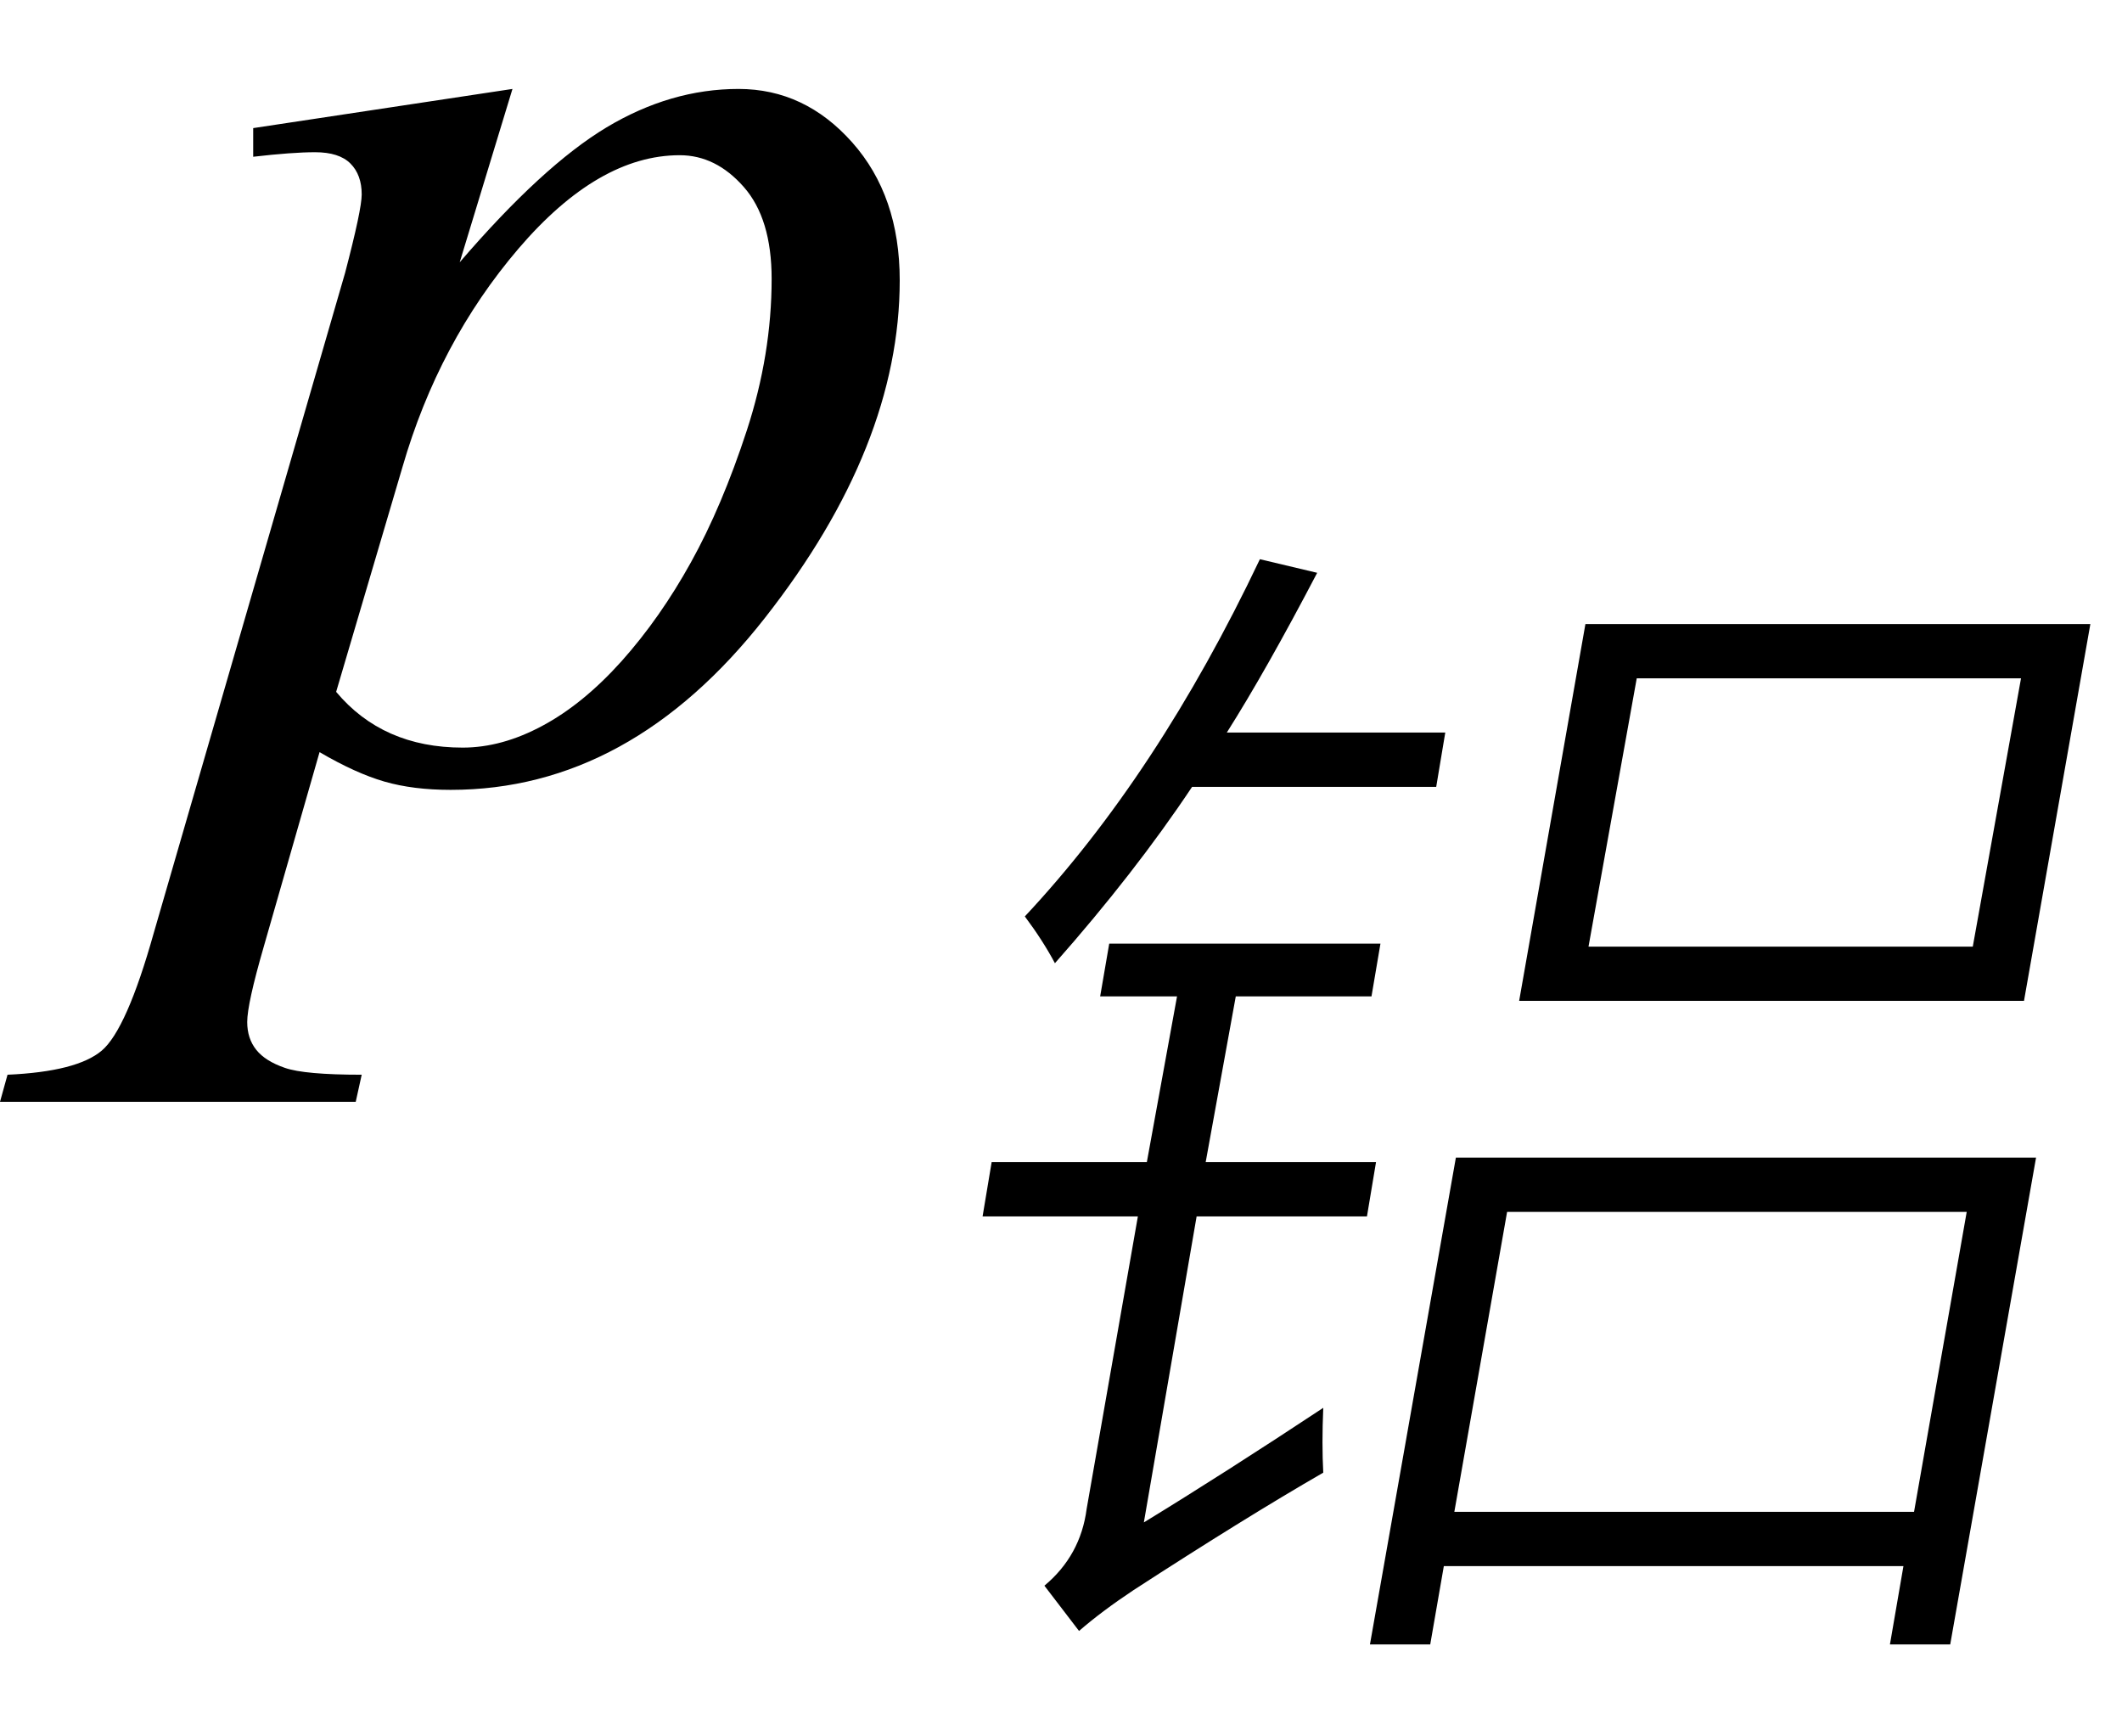 <svg xmlns="http://www.w3.org/2000/svg" xmlns:xlink="http://www.w3.org/1999/xlink" stroke-dasharray="none" shape-rendering="auto" font-family="'Dialog'" width="22" text-rendering="auto" fill-opacity="1" contentScriptType="text/ecmascript" color-interpolation="auto" color-rendering="auto" preserveAspectRatio="xMidYMid meet" font-size="12" fill="black" stroke="black" image-rendering="auto" stroke-miterlimit="10" zoomAndPan="magnify" version="1.0" stroke-linecap="square" stroke-linejoin="miter" contentStyleType="text/css" font-style="normal" height="18" stroke-width="1" stroke-dashoffset="0" font-weight="normal" stroke-opacity="1"><defs id="genericDefs"/><g><g text-rendering="optimizeLegibility" transform="translate(1.766,8)" color-rendering="optimizeQuality" color-interpolation="linearRGB" image-rendering="optimizeQuality"><path d="M3.547 -7.078 L3 -5.281 Q3.859 -6.281 4.523 -6.68 Q5.188 -7.078 5.891 -7.078 Q6.578 -7.078 7.07 -6.523 Q7.562 -5.969 7.562 -5.094 Q7.562 -3.375 6.164 -1.594 Q4.766 0.188 2.906 0.188 Q2.516 0.188 2.219 0.102 Q1.922 0.016 1.547 -0.203 L0.969 1.812 Q0.797 2.406 0.797 2.594 Q0.797 2.766 0.891 2.883 Q0.984 3 1.188 3.07 Q1.391 3.141 1.984 3.141 L1.922 3.422 L-1.766 3.422 L-1.688 3.141 Q-0.969 3.109 -0.711 2.891 Q-0.453 2.672 -0.172 1.672 L1.812 -5.172 Q1.984 -5.828 1.984 -5.984 Q1.984 -6.188 1.867 -6.305 Q1.75 -6.422 1.5 -6.422 Q1.266 -6.422 0.859 -6.375 L0.859 -6.672 L3.547 -7.078 ZM1.719 -0.828 Q2.203 -0.25 3.031 -0.25 Q3.438 -0.25 3.859 -0.477 Q4.281 -0.703 4.68 -1.148 Q5.078 -1.594 5.398 -2.172 Q5.719 -2.75 5.977 -3.539 Q6.234 -4.328 6.234 -5.109 Q6.234 -5.734 5.945 -6.062 Q5.656 -6.391 5.281 -6.391 Q4.438 -6.391 3.609 -5.422 Q2.781 -4.453 2.406 -3.156 L1.719 -0.828 Z" stroke="none"/></g><g text-rendering="optimizeLegibility" transform="translate(9.328,15.641)" color-rendering="optimizeQuality" color-interpolation="linearRGB" image-rendering="optimizeQuality"><path d="M5.766 -3.641 L11.781 -3.641 L10.891 1.406 L10.266 1.406 L10.406 0.594 L5.641 0.594 L5.5 1.406 L4.875 1.406 L5.766 -3.641 ZM7.109 -9.172 L12.344 -9.172 L11.656 -5.266 L6.422 -5.266 L7.109 -9.172 ZM6.297 -3.078 L5.75 0.031 L10.516 0.031 L11.062 -3.078 L6.297 -3.078 ZM7.641 -8.609 L7.141 -5.828 L11.125 -5.828 L11.625 -8.609 L7.641 -8.609 ZM2.172 -5.859 L4.984 -5.859 L4.891 -5.312 L3.484 -5.312 L3.172 -3.594 L4.938 -3.594 L4.844 -3.031 L3.078 -3.031 L2.531 0.141 Q3.375 -0.375 4.391 -1.047 Q4.375 -0.672 4.391 -0.375 Q3.578 0.094 2.422 0.844 Q2.094 1.062 1.859 1.266 L1.5 0.797 Q1.875 0.484 1.938 0 L2.469 -3.031 L0.859 -3.031 L0.953 -3.594 L2.562 -3.594 L2.875 -5.312 L2.078 -5.312 L2.172 -5.859 ZM1.609 -5.656 Q1.484 -5.891 1.297 -6.141 Q2.672 -7.609 3.734 -9.844 L4.328 -9.703 Q3.797 -8.688 3.391 -8.047 L5.656 -8.047 L5.562 -7.484 L3.031 -7.484 Q2.438 -6.594 1.609 -5.656 Z" stroke="none"/></g></g></svg>